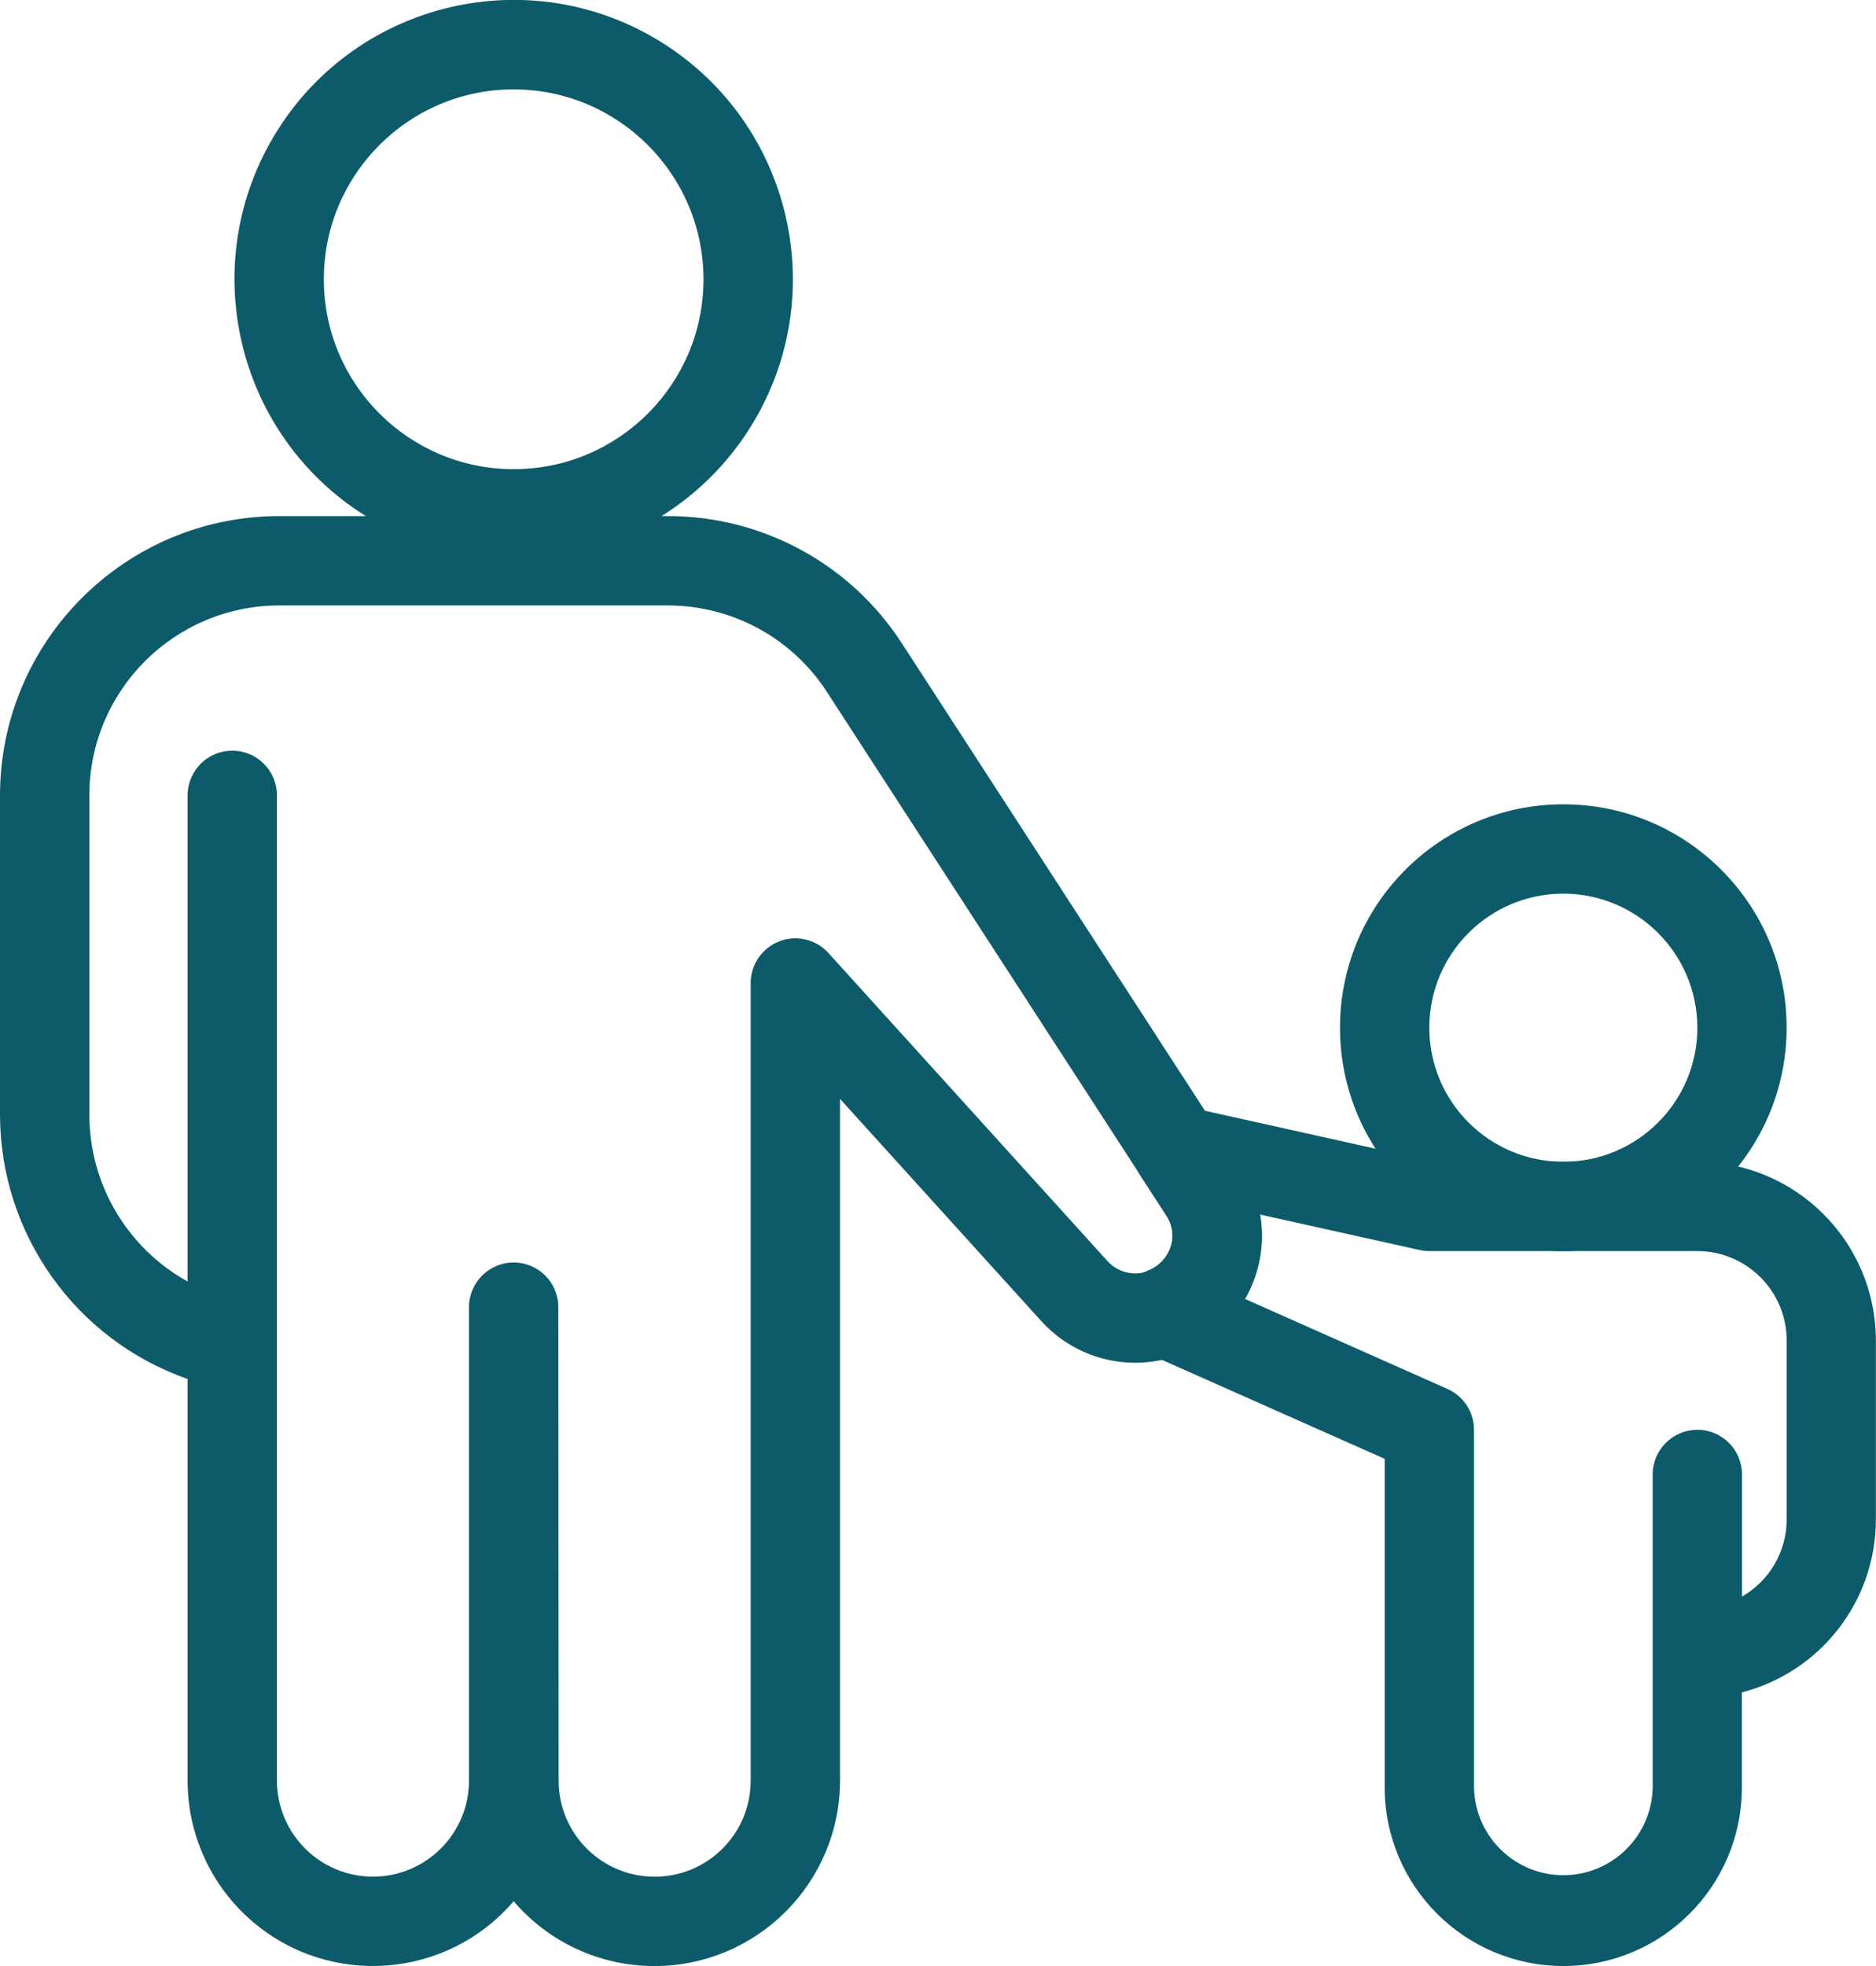 <?xml version="1.0" encoding="utf-8"?>
<!-- Generator: Adobe Illustrator 26.5.0, SVG Export Plug-In . SVG Version: 6.00 Build 0)  -->
<svg version="1.1" id="Calque_1" xmlns="http://www.w3.org/2000/svg" xmlns:xlink="http://www.w3.org/1999/xlink" x="0px" y="0px"
	 width="48px" height="50.286px" viewBox="0 0 48 50.286" style="enable-background:new 0 0 48 50.286;" xml:space="preserve">
<style type="text/css">
	.st0{clip-path:url(#SVGID_00000070078791196743173790000003769446728296412844_);}
	.st1{fill:#0D5B6A;}
</style>
<g>
	<defs>
		<rect id="SVGID_1_" width="48" height="50.286"/>
	</defs>
	<clipPath id="SVGID_00000116215680376463395050000014001081169965853883_">
		<use xlink:href="#SVGID_1_"  style="overflow:visible;"/>
	</clipPath>
	<g id="Groupe_763" style="clip-path:url(#SVGID_00000116215680376463395050000014001081169965853883_);">
		<path id="Tracé_685" class="st1" d="M40,32c-3.156,0-5.714-2.558-5.714-5.714c0-3.156,2.558-5.714,5.714-5.714
			c3.156,0,5.714,2.558,5.714,5.714C45.71,29.44,43.154,31.996,40,32 M40,22.857c-1.894,0-3.429,1.535-3.429,3.429
			c0,1.894,1.535,3.429,3.429,3.429c1.894,0,3.429-1.535,3.429-3.429l0,0C43.427,24.393,41.893,22.859,40,22.857"/>
		<path id="Tracé_686" class="st1" d="M16.742,50.286c-1.385,0.001-2.7-0.605-3.6-1.658c-1.703,1.989-4.696,2.22-6.685,0.517
			C5.405,48.244,4.8,46.929,4.8,45.544V35.271c-2.867-1.005-4.79-3.708-4.8-6.746v-8.182C0.004,16.4,3.2,13.204,7.143,13.2H9.36
			c-3.346-2.089-4.365-6.496-2.276-9.842s6.496-4.365,9.842-2.276s4.365,6.496,2.276,9.842c-0.576,0.922-1.354,1.7-2.276,2.276
			h0.157c2.421-0.004,4.678,1.222,5.993,3.255l8.688,13.394c0.974,1.503,0.546,3.511-0.957,4.485
			c-0.525,0.34-1.138,0.522-1.764,0.522l0,0c-0.914-0.001-1.786-0.388-2.4-1.066l-5.15-5.683v17.437
			c-0.004,2.618-2.126,4.739-4.744,4.742 M14.293,45.544c0,1.357,1.1,2.457,2.457,2.457s2.457-1.1,2.457-2.457v-20.4
			c0-0.631,0.511-1.143,1.142-1.144c0.323,0,0.631,0.136,0.848,0.376l7.141,7.881c0.181,0.2,0.439,0.314,0.709,0.314l0,0
			c0.529-0.002,0.956-0.431,0.954-0.96c-0.001-0.184-0.054-0.364-0.154-0.518L21.159,17.7c-0.894-1.383-2.43-2.217-4.077-2.214
			H7.143c-2.681,0.003-4.854,2.176-4.857,4.857v8.182c0.006,1.768,0.968,3.394,2.514,4.252V20.343c0-0.631,0.512-1.143,1.143-1.143
			s1.143,0.512,1.143,1.143v25.2C7.087,46.9,8.187,48,9.544,47.999c1.356-0.001,2.455-1.1,2.456-2.456V33.434
			c0-0.631,0.512-1.143,1.143-1.143c0.631,0,1.143,0.512,1.143,1.143L14.293,45.544z M13.143,2.286
			c-2.682,0-4.857,2.175-4.857,4.857S10.461,12,13.143,12S18,9.825,18,7.143C17.997,4.462,15.824,2.289,13.143,2.286"/>
		<path id="Tracé_687" class="st1" d="M40.012,50.285c-2.524,0.007-4.576-2.033-4.583-4.557c0-0.001,0-0.003,0-0.004v-8.411
			l-6.1-2.709c-0.577-0.256-0.837-0.931-0.581-1.508c0.123-0.278,0.352-0.495,0.635-0.604c0.271-0.108,0.48-0.331,0.57-0.608
			c0.089-0.267,0.048-0.56-0.11-0.792l-0.679-1.046c-0.343-0.531-0.191-1.239,0.34-1.582c0.257-0.166,0.569-0.222,0.867-0.156
			l6.322,1.406h6.733c2.523,0.003,4.568,2.048,4.571,4.571v4.582c-0.003,2.082-1.413,3.899-3.429,4.419v2.438
			c-0.003,2.517-2.043,4.558-4.56,4.561 M31.85,33.221l5.186,2.305c0.413,0.183,0.679,0.593,0.679,1.045v9.153
			c0.026,1.262,1.071,2.264,2.333,2.238c1.225-0.026,2.212-1.013,2.238-2.238v-8.01c-0.001-0.631,0.511-1.143,1.142-1.144
			c0.631-0.001,1.143,0.511,1.144,1.142c0,0.001,0,0.001,0,0.002v3.121c0.706-0.405,1.142-1.157,1.143-1.971v-4.579
			c-0.002-1.262-1.024-2.284-2.286-2.286h-6.857c-0.083,0-0.167-0.009-0.248-0.027l-4.083-0.907c0.088,0.51,0.05,1.033-0.111,1.525
			C32.059,32.81,31.966,33.022,31.85,33.221"/>
	</g>
</g>
</svg>
